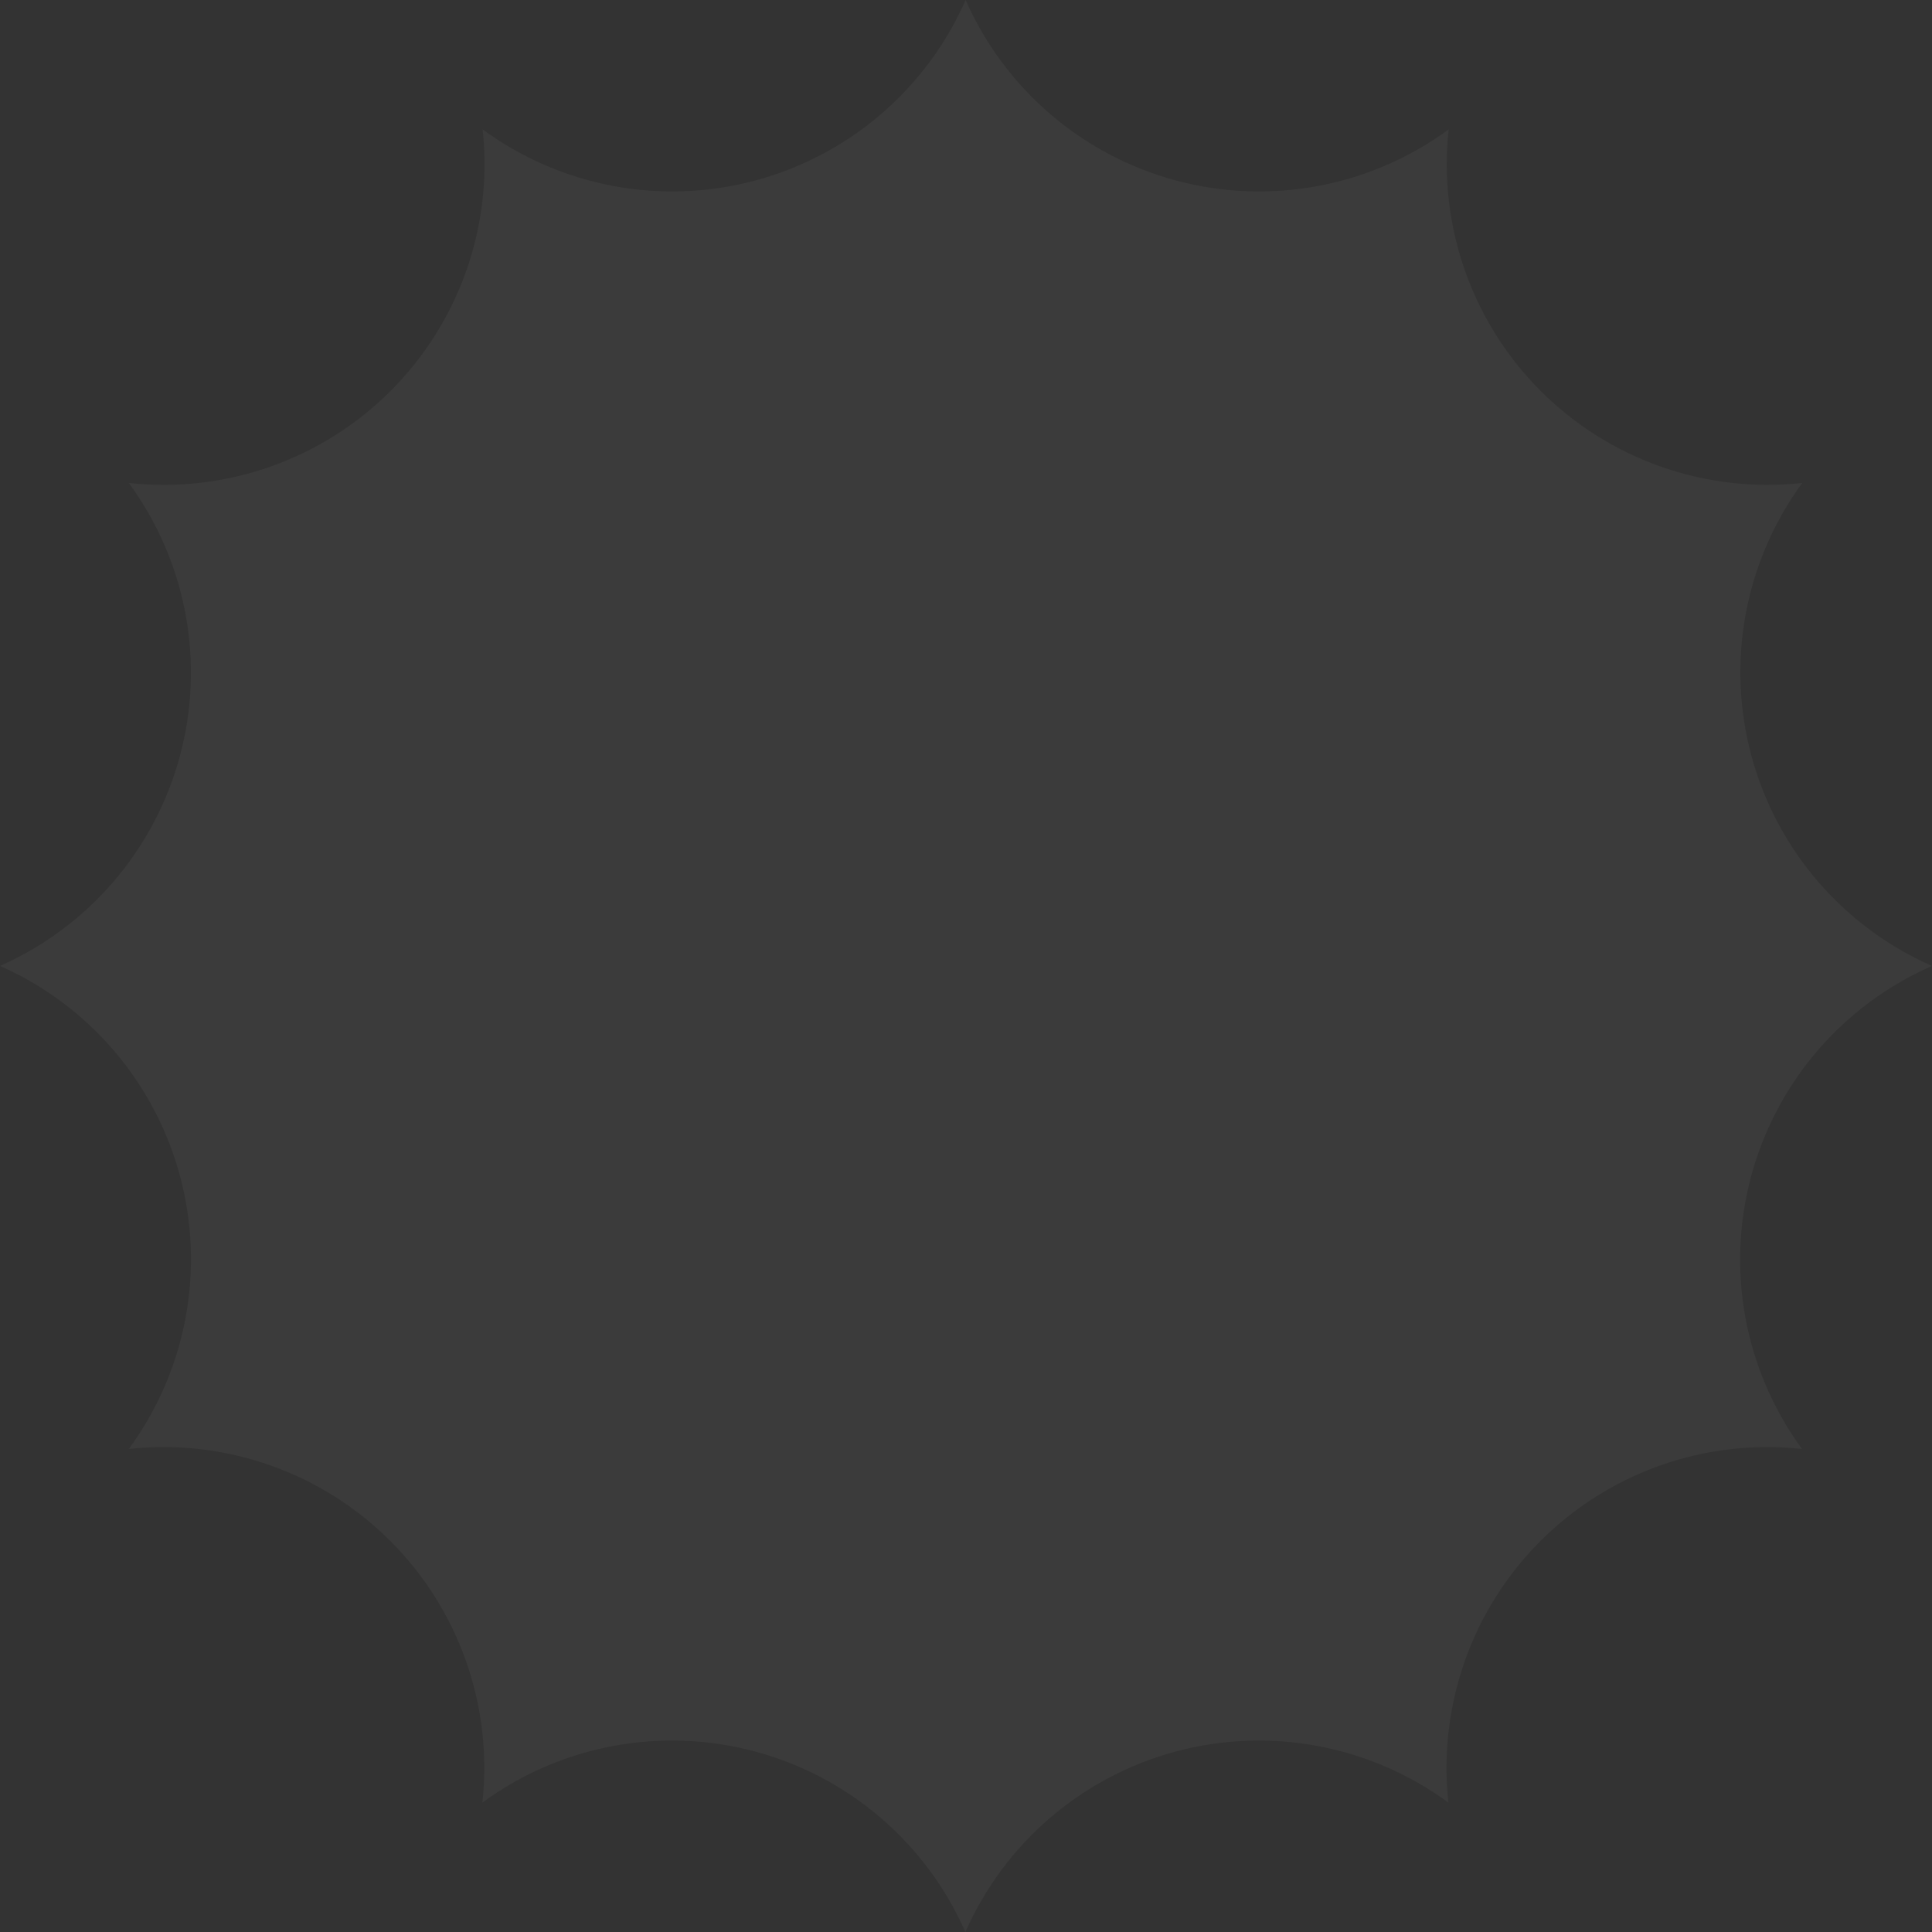 <?xml version="1.0" encoding="UTF-8"?> <svg xmlns="http://www.w3.org/2000/svg" width="589" height="589" viewBox="0 0 589 589" fill="none"><rect x="0" y="0" width="589" height="589" fill="#333333" stroke="none"/><path d="M589 294.474C575.605 288.588 563.703 279.77 554.17 268.67C544.637 257.57 537.718 244.472 533.922 230.341C530.126 216.21 529.549 201.407 532.236 187.024C534.923 172.641 540.804 159.044 549.446 147.237C534.903 148.828 520.189 147.134 506.388 142.28C492.587 137.427 480.051 129.537 469.706 119.193C459.36 108.849 451.469 96.314 446.612 82.513C441.756 68.713 440.058 53.998 441.645 39.453C429.845 48.104 416.255 53.995 401.875 56.692C387.495 59.389 372.694 58.823 358.561 55.037C344.429 51.25 331.327 44.339 320.221 34.814C309.116 25.288 300.29 13.391 294.395 0C288.5 13.391 279.674 25.288 268.569 34.814C257.463 44.339 244.362 51.25 230.23 55.037C216.098 58.823 201.296 59.389 186.916 56.692C172.536 53.995 158.945 48.104 147.145 39.453C148.73 54.004 147.027 68.724 142.165 82.529C137.302 96.334 129.402 108.871 119.049 119.216C108.695 129.56 96.152 137.448 82.344 142.298C68.535 147.148 53.814 148.836 39.267 147.237C47.917 159.025 53.812 172.604 56.519 186.973C59.225 201.343 58.675 216.136 54.907 230.264C51.139 244.392 44.25 257.495 34.748 268.608C25.245 279.72 13.371 288.559 0 294.474C13.375 300.388 25.253 309.227 34.758 320.342C44.264 331.457 51.155 344.562 54.923 358.694C58.691 372.826 59.24 387.623 56.531 401.995C53.821 416.367 47.922 429.948 39.267 441.737C53.81 440.15 68.525 441.848 82.326 446.705C96.126 451.562 108.661 459.454 119.006 469.8C129.351 480.146 137.243 492.682 142.099 506.484C146.956 520.286 148.653 535.001 147.067 549.547C158.866 540.896 172.458 535.005 186.837 532.308C201.217 529.611 216.019 530.177 230.151 533.963C244.283 537.75 257.385 544.661 268.491 554.186C279.596 563.712 288.422 575.609 294.317 589C300.212 575.609 309.038 563.712 320.143 554.186C331.249 544.661 344.35 537.75 358.482 533.963C372.614 530.177 387.416 529.611 401.796 532.308C416.175 535.005 429.767 540.896 441.567 549.547C439.981 535.001 441.678 520.286 446.534 506.484C451.391 492.682 459.283 480.146 469.628 469.8C479.973 459.454 492.507 451.562 506.307 446.705C520.108 441.848 534.823 440.15 549.367 441.737C540.722 429.924 534.842 416.321 532.158 401.931C529.474 387.541 530.055 372.732 533.859 358.597C537.663 344.462 544.593 331.361 554.137 320.263C563.681 309.164 575.595 300.351 589 294.474Z" fill="white" fill-opacity="0.04"></path></svg> 